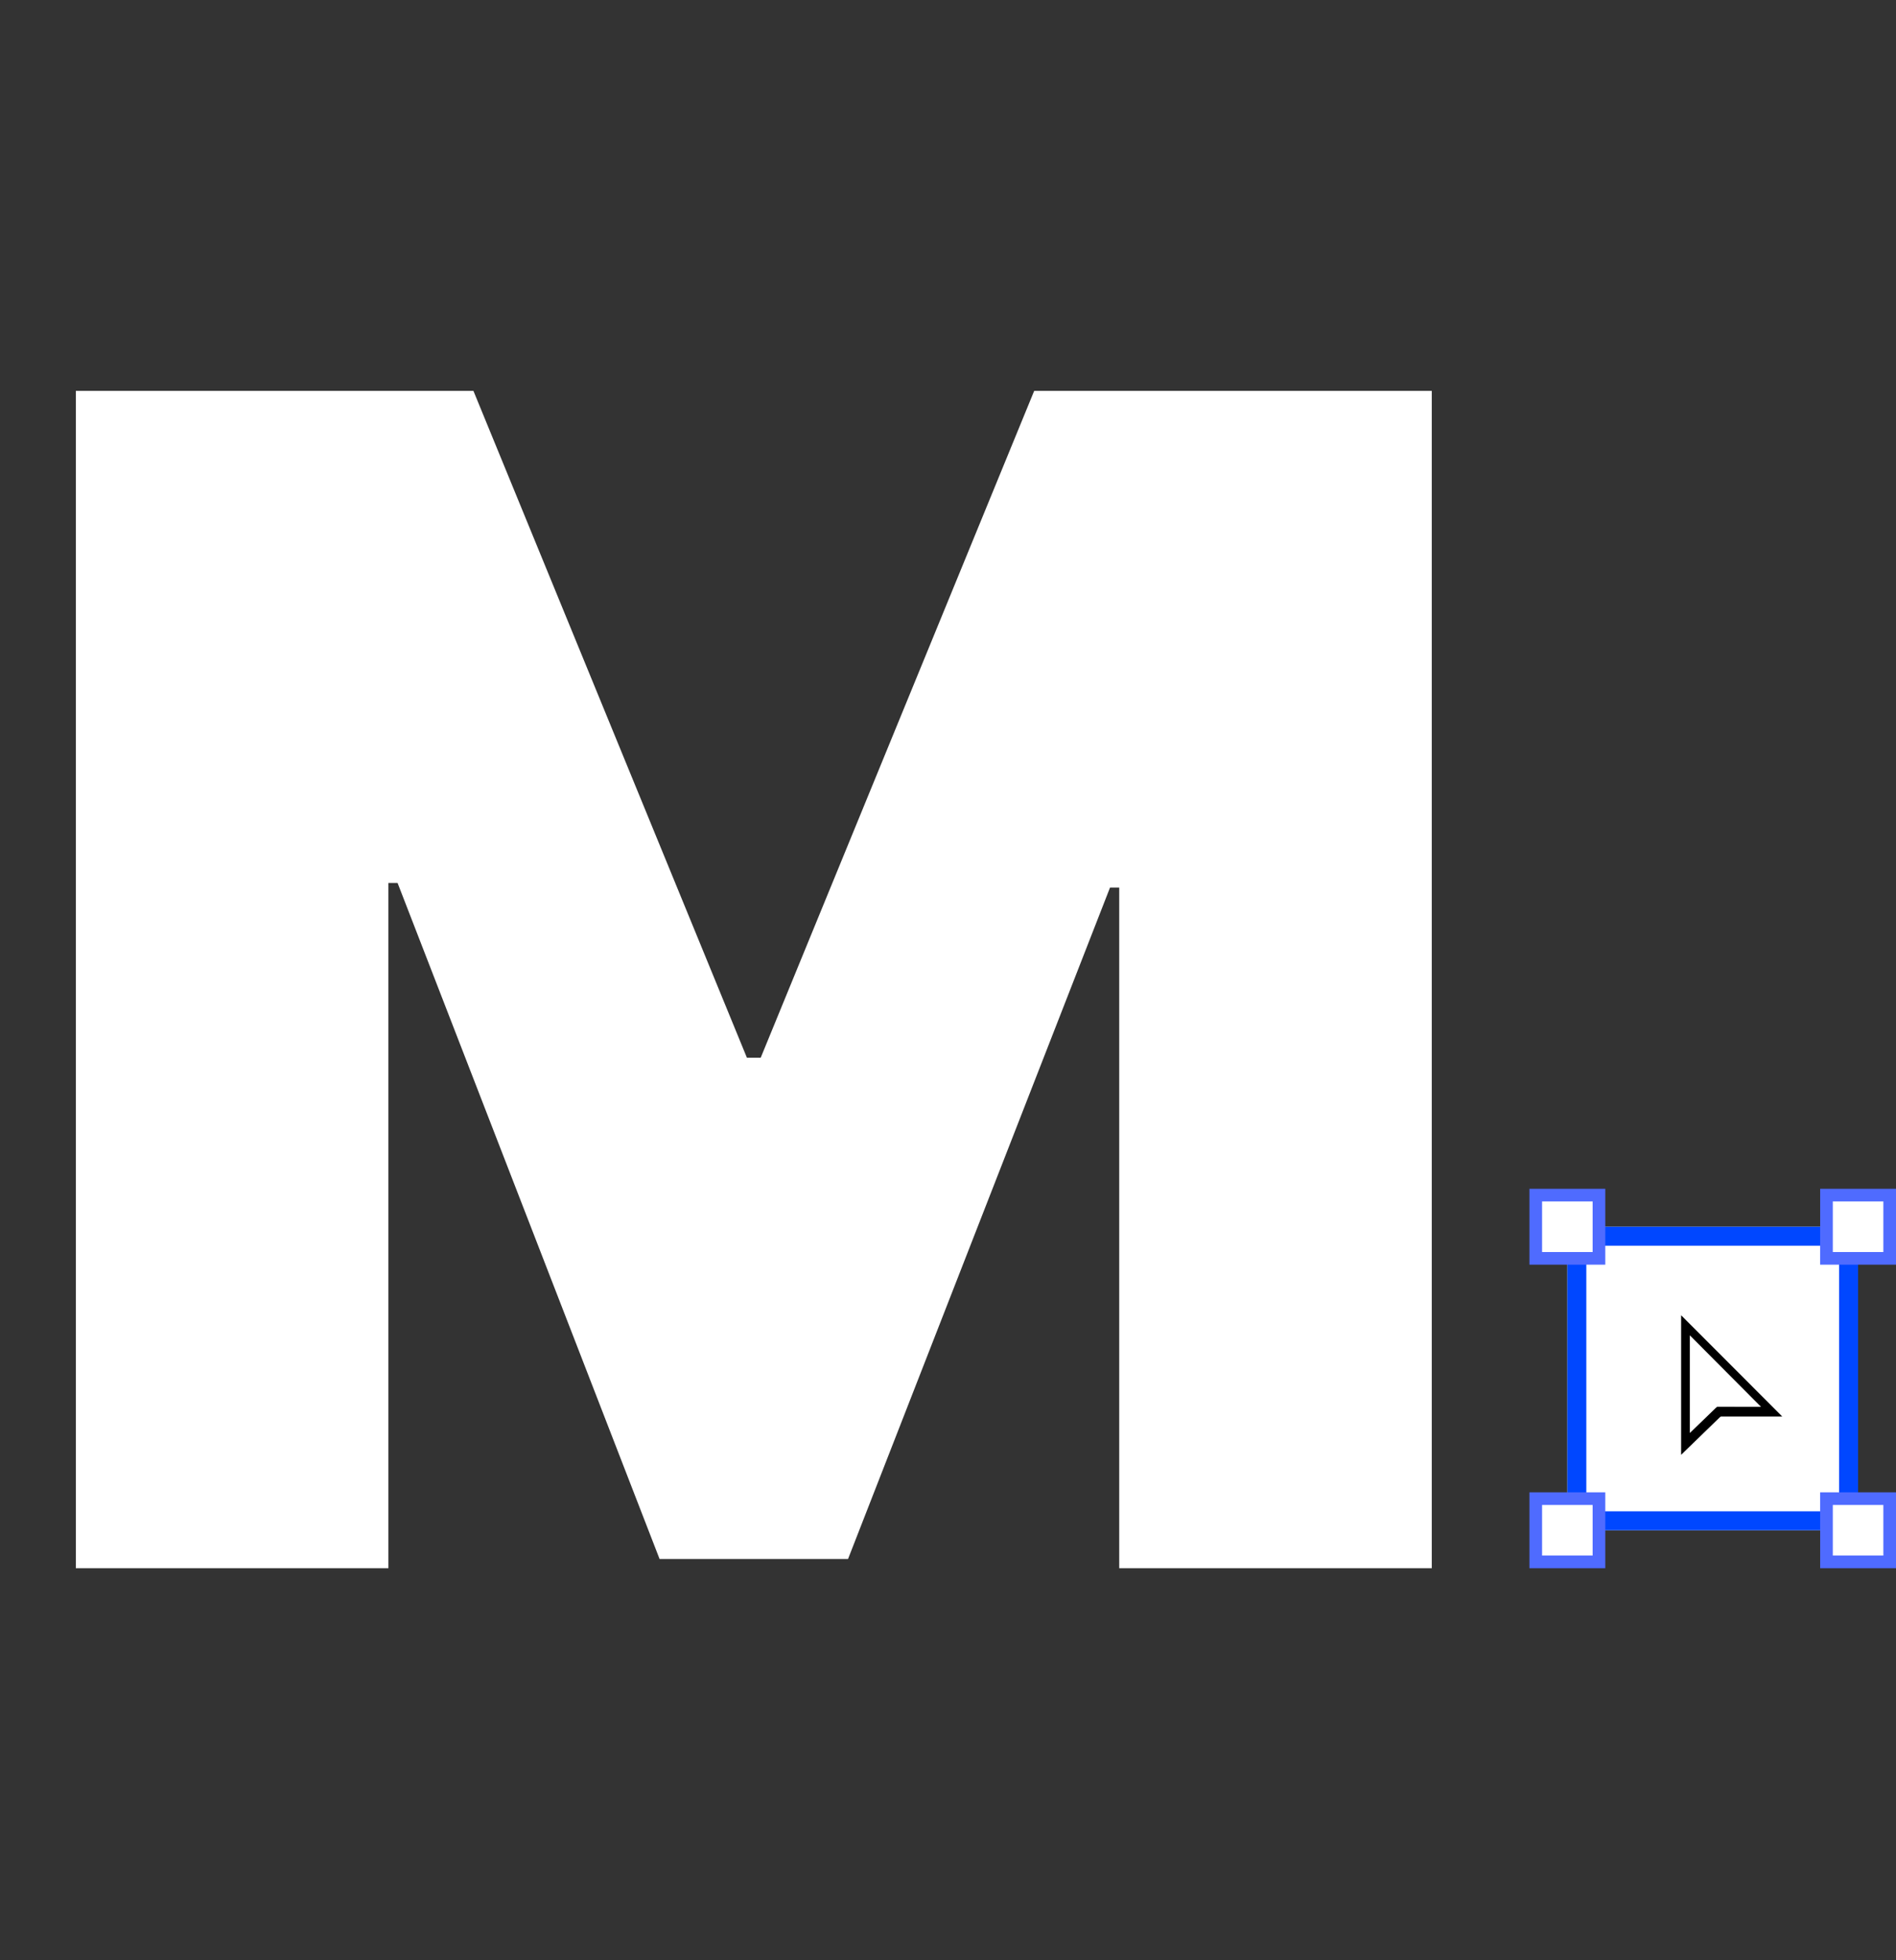 <svg width="150" height="155" viewBox="0 0 150 155" fill="none" xmlns="http://www.w3.org/2000/svg">
<rect x="0" y="0" width="150" height="155" fill="#333333" stroke="none"/>
<path d="M6 30.909H37.455L59.091 83.636H60.182L81.818 30.909H113.273V124H88.546V70.182H87.818L67.091 123.273H52.182L31.454 69.818H30.727V124H6V30.909Z" fill="white"/>
<rect x="124" y="97" width="23" height="24" fill="white"/>
<rect x="124.75" y="97.75" width="21.5" height="22.5" stroke="#0047FF" stroke-width="1.5"/>
<rect x="121.5" y="94.5" width="5" height="5" fill="white" stroke="#4F6BFF"/>
<rect x="144.5" y="94.5" width="5" height="5" fill="white" stroke="#4F6BFF"/>
<rect x="144.5" y="118.5" width="5" height="5" fill="white" stroke="#4F6BFF"/>
<rect x="121.5" y="118.5" width="5" height="5" fill="white" stroke="#4F6BFF"/>
<path fill-rule="evenodd" clip-rule="evenodd" d="M133 115.034V104L141 112.006H136.14L136.036 112.091L133 115.034Z" fill="black"/>
<path fill-rule="evenodd" clip-rule="evenodd" d="M133.69 105.586V113.31L135.737 111.332L135.848 111.236L139.321 111.241L133.69 105.586Z" fill="white"/>
</svg>
